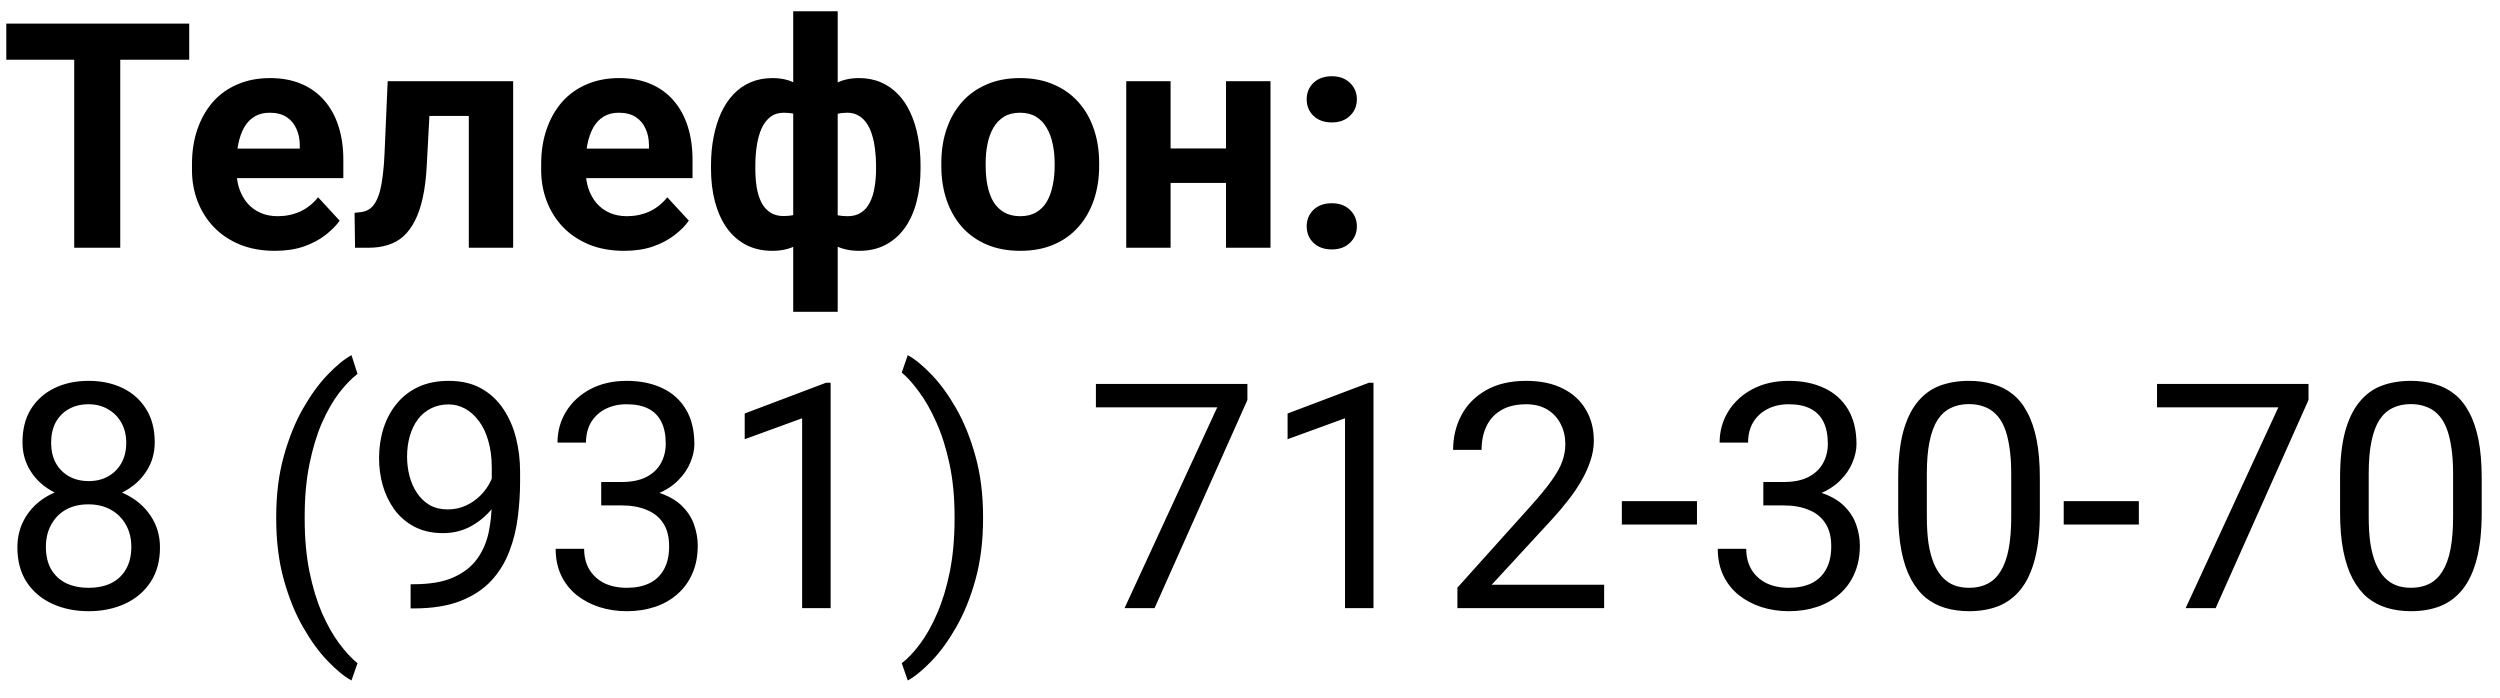 <?xml version="1.0" encoding="UTF-8"?> <svg xmlns="http://www.w3.org/2000/svg" width="111" height="31" viewBox="0 0 111 31" fill="none"> <path d="M5.339 1.047V11H3.295V1.047H5.339ZM8.401 1.047V2.653H0.28V1.047H8.401ZM12.209 11.137C11.635 11.137 11.12 11.046 10.664 10.863C10.208 10.676 9.821 10.419 9.502 10.091C9.188 9.763 8.946 9.382 8.777 8.949C8.609 8.512 8.524 8.047 8.524 7.555V7.281C8.524 6.721 8.604 6.208 8.764 5.743C8.923 5.278 9.151 4.875 9.447 4.533C9.748 4.191 10.113 3.929 10.541 3.747C10.969 3.56 11.453 3.467 11.99 3.467C12.514 3.467 12.979 3.553 13.385 3.727C13.79 3.9 14.13 4.146 14.403 4.465C14.681 4.784 14.891 5.167 15.032 5.613C15.174 6.055 15.244 6.548 15.244 7.09V7.91H9.365V6.598H13.31V6.447C13.31 6.174 13.259 5.93 13.159 5.716C13.063 5.497 12.918 5.324 12.722 5.196C12.526 5.069 12.275 5.005 11.97 5.005C11.71 5.005 11.487 5.062 11.3 5.176C11.113 5.29 10.96 5.449 10.842 5.654C10.728 5.859 10.641 6.101 10.582 6.379C10.527 6.652 10.5 6.953 10.5 7.281V7.555C10.5 7.851 10.541 8.124 10.623 8.375C10.71 8.626 10.83 8.842 10.985 9.024C11.145 9.207 11.336 9.348 11.56 9.448C11.787 9.549 12.045 9.599 12.332 9.599C12.688 9.599 13.018 9.53 13.323 9.394C13.633 9.252 13.9 9.04 14.123 8.758L15.08 9.797C14.925 10.02 14.713 10.234 14.444 10.44C14.18 10.645 13.861 10.813 13.487 10.945C13.114 11.073 12.688 11.137 12.209 11.137ZM21.342 3.604V5.148H17.705V3.604H21.342ZM22.784 3.604V11H20.815V3.604H22.784ZM17.213 3.604H19.148L18.949 7.336C18.922 7.869 18.865 8.339 18.778 8.744C18.692 9.15 18.576 9.496 18.43 9.783C18.288 10.07 18.117 10.305 17.917 10.487C17.721 10.665 17.491 10.795 17.227 10.877C16.967 10.959 16.68 11 16.365 11H15.764L15.743 9.448L15.996 9.421C16.142 9.407 16.27 9.366 16.379 9.298C16.493 9.225 16.588 9.122 16.666 8.99C16.748 8.854 16.816 8.683 16.871 8.478C16.926 8.268 16.969 8.022 17.001 7.739C17.037 7.457 17.062 7.131 17.076 6.762L17.213 3.604ZM27.713 11.137C27.139 11.137 26.624 11.046 26.168 10.863C25.712 10.676 25.325 10.419 25.006 10.091C24.691 9.763 24.45 9.382 24.281 8.949C24.113 8.512 24.028 8.047 24.028 7.555V7.281C24.028 6.721 24.108 6.208 24.268 5.743C24.427 5.278 24.655 4.875 24.951 4.533C25.252 4.191 25.616 3.929 26.045 3.747C26.473 3.56 26.956 3.467 27.494 3.467C28.018 3.467 28.483 3.553 28.889 3.727C29.294 3.9 29.634 4.146 29.907 4.465C30.185 4.784 30.395 5.167 30.536 5.613C30.677 6.055 30.748 6.548 30.748 7.09V7.91H24.869V6.598H28.814V6.447C28.814 6.174 28.763 5.93 28.663 5.716C28.567 5.497 28.422 5.324 28.226 5.196C28.03 5.069 27.779 5.005 27.474 5.005C27.214 5.005 26.991 5.062 26.804 5.176C26.617 5.29 26.464 5.449 26.346 5.654C26.232 5.859 26.145 6.101 26.086 6.379C26.031 6.652 26.004 6.953 26.004 7.281V7.555C26.004 7.851 26.045 8.124 26.127 8.375C26.213 8.626 26.334 8.842 26.489 9.024C26.649 9.207 26.84 9.348 27.064 9.448C27.291 9.549 27.549 9.599 27.836 9.599C28.191 9.599 28.522 9.53 28.827 9.394C29.137 9.252 29.404 9.04 29.627 8.758L30.584 9.797C30.429 10.02 30.217 10.234 29.948 10.44C29.684 10.645 29.365 10.813 28.991 10.945C28.617 11.073 28.191 11.137 27.713 11.137ZM40.872 7.35V7.493C40.872 8.026 40.813 8.516 40.694 8.963C40.58 9.405 40.407 9.79 40.175 10.118C39.942 10.442 39.658 10.692 39.32 10.87C38.983 11.048 38.593 11.137 38.151 11.137C37.741 11.137 37.386 11.059 37.085 10.904C36.789 10.745 36.538 10.524 36.333 10.241C36.133 9.954 35.968 9.621 35.841 9.243C35.718 8.86 35.627 8.448 35.567 8.006V6.823C35.627 6.349 35.718 5.91 35.841 5.504C35.964 5.094 36.126 4.736 36.326 4.431C36.531 4.125 36.782 3.888 37.078 3.72C37.374 3.551 37.727 3.467 38.138 3.467C38.493 3.467 38.815 3.528 39.102 3.651C39.393 3.774 39.648 3.95 39.867 4.178C40.09 4.406 40.275 4.681 40.421 5.005C40.571 5.324 40.683 5.682 40.756 6.078C40.833 6.475 40.872 6.898 40.872 7.35ZM38.897 7.493V7.35C38.897 7.094 38.88 6.851 38.849 6.618C38.821 6.381 38.776 6.165 38.712 5.969C38.653 5.773 38.573 5.604 38.473 5.463C38.372 5.317 38.252 5.205 38.11 5.128C37.969 5.046 37.807 5.005 37.625 5.005C37.306 5.005 37.044 5.069 36.839 5.196C36.638 5.319 36.488 5.497 36.388 5.729C36.292 5.957 36.237 6.226 36.224 6.536V8.3C36.242 8.564 36.299 8.794 36.395 8.99C36.495 9.182 36.645 9.332 36.846 9.441C37.051 9.546 37.315 9.599 37.639 9.599C37.871 9.599 38.067 9.546 38.227 9.441C38.391 9.337 38.52 9.188 38.616 8.997C38.717 8.806 38.787 8.585 38.828 8.334C38.874 8.079 38.897 7.798 38.897 7.493ZM31.568 7.493V7.35C31.568 6.898 31.607 6.475 31.685 6.078C31.762 5.682 31.874 5.324 32.02 5.005C32.17 4.681 32.355 4.406 32.573 4.178C32.792 3.95 33.045 3.774 33.332 3.651C33.624 3.528 33.947 3.467 34.303 3.467C34.708 3.467 35.059 3.551 35.355 3.72C35.652 3.888 35.9 4.125 36.101 4.431C36.301 4.736 36.463 5.094 36.586 5.504C36.709 5.91 36.802 6.349 36.866 6.823V7.951C36.802 8.407 36.709 8.828 36.586 9.216C36.463 9.599 36.299 9.936 36.094 10.227C35.893 10.515 35.645 10.738 35.349 10.898C35.052 11.057 34.699 11.137 34.289 11.137C33.852 11.137 33.462 11.048 33.12 10.87C32.783 10.692 32.498 10.442 32.266 10.118C32.038 9.79 31.865 9.405 31.746 8.963C31.628 8.516 31.568 8.026 31.568 7.493ZM33.537 7.35V7.493C33.537 7.798 33.558 8.079 33.599 8.334C33.644 8.585 33.715 8.806 33.81 8.997C33.911 9.184 34.041 9.33 34.2 9.435C34.36 9.539 34.556 9.592 34.788 9.592C35.116 9.592 35.38 9.537 35.581 9.428C35.786 9.318 35.939 9.163 36.039 8.963C36.139 8.762 36.194 8.523 36.203 8.245V6.536C36.194 6.226 36.139 5.957 36.039 5.729C35.943 5.497 35.795 5.319 35.595 5.196C35.394 5.069 35.13 5.005 34.802 5.005C34.569 5.005 34.371 5.066 34.207 5.189C34.047 5.312 33.918 5.481 33.817 5.695C33.722 5.91 33.651 6.16 33.605 6.447C33.56 6.73 33.537 7.031 33.537 7.35ZM35.219 13.844V0.5H37.194V13.844H35.219ZM41.795 7.377V7.233C41.795 6.691 41.872 6.192 42.027 5.736C42.182 5.276 42.408 4.877 42.704 4.54C43 4.203 43.365 3.941 43.798 3.754C44.231 3.562 44.727 3.467 45.288 3.467C45.849 3.467 46.348 3.562 46.785 3.754C47.223 3.941 47.59 4.203 47.886 4.54C48.187 4.877 48.414 5.276 48.569 5.736C48.724 6.192 48.802 6.691 48.802 7.233V7.377C48.802 7.915 48.724 8.414 48.569 8.874C48.414 9.33 48.187 9.729 47.886 10.07C47.59 10.408 47.225 10.67 46.792 10.856C46.359 11.043 45.862 11.137 45.302 11.137C44.741 11.137 44.242 11.043 43.805 10.856C43.372 10.67 43.005 10.408 42.704 10.07C42.408 9.729 42.182 9.33 42.027 8.874C41.872 8.414 41.795 7.915 41.795 7.377ZM43.764 7.233V7.377C43.764 7.687 43.791 7.976 43.846 8.245C43.9 8.514 43.987 8.751 44.105 8.956C44.228 9.157 44.388 9.314 44.584 9.428C44.78 9.542 45.019 9.599 45.302 9.599C45.575 9.599 45.81 9.542 46.006 9.428C46.202 9.314 46.359 9.157 46.477 8.956C46.596 8.751 46.683 8.514 46.737 8.245C46.797 7.976 46.826 7.687 46.826 7.377V7.233C46.826 6.933 46.797 6.65 46.737 6.386C46.683 6.117 46.594 5.88 46.471 5.675C46.352 5.465 46.195 5.301 45.999 5.183C45.803 5.064 45.566 5.005 45.288 5.005C45.01 5.005 44.773 5.064 44.577 5.183C44.386 5.301 44.228 5.465 44.105 5.675C43.987 5.88 43.9 6.117 43.846 6.386C43.791 6.65 43.764 6.933 43.764 7.233ZM55.077 6.591V8.122H51.317V6.591H55.077ZM51.974 3.604V11H50.005V3.604H51.974ZM56.41 3.604V11H54.435V3.604H56.41ZM58.017 10.05C58.017 9.758 58.117 9.514 58.317 9.318C58.523 9.122 58.794 9.024 59.131 9.024C59.468 9.024 59.737 9.122 59.938 9.318C60.143 9.514 60.245 9.758 60.245 10.05C60.245 10.341 60.143 10.585 59.938 10.781C59.737 10.977 59.468 11.075 59.131 11.075C58.794 11.075 58.523 10.977 58.317 10.781C58.117 10.585 58.017 10.341 58.017 10.05ZM58.017 4.41C58.017 4.118 58.117 3.875 58.317 3.679C58.523 3.483 58.794 3.385 59.131 3.385C59.468 3.385 59.737 3.483 59.938 3.679C60.143 3.875 60.245 4.118 60.245 4.41C60.245 4.702 60.143 4.946 59.938 5.142C59.737 5.338 59.468 5.436 59.131 5.436C58.794 5.436 58.523 5.338 58.317 5.142C58.117 4.946 58.017 4.702 58.017 4.41ZM7.103 24.307C7.103 24.913 6.961 25.428 6.679 25.852C6.401 26.271 6.022 26.59 5.544 26.809C5.07 27.027 4.535 27.137 3.938 27.137C3.34 27.137 2.803 27.027 2.324 26.809C1.846 26.59 1.467 26.271 1.189 25.852C0.911 25.428 0.772 24.913 0.772 24.307C0.772 23.91 0.848 23.548 0.998 23.22C1.153 22.887 1.369 22.598 1.647 22.352C1.93 22.105 2.263 21.916 2.646 21.784C3.033 21.648 3.459 21.579 3.924 21.579C4.535 21.579 5.079 21.698 5.558 21.935C6.036 22.167 6.412 22.488 6.686 22.898C6.964 23.309 7.103 23.778 7.103 24.307ZM5.831 24.279C5.831 23.91 5.751 23.584 5.592 23.302C5.432 23.015 5.209 22.791 4.922 22.632C4.635 22.472 4.302 22.393 3.924 22.393C3.536 22.393 3.201 22.472 2.919 22.632C2.641 22.791 2.424 23.015 2.27 23.302C2.115 23.584 2.037 23.91 2.037 24.279C2.037 24.662 2.112 24.99 2.263 25.264C2.418 25.533 2.636 25.74 2.919 25.886C3.206 26.027 3.546 26.098 3.938 26.098C4.329 26.098 4.667 26.027 4.949 25.886C5.232 25.74 5.448 25.533 5.599 25.264C5.754 24.99 5.831 24.662 5.831 24.279ZM6.87 19.638C6.87 20.121 6.743 20.556 6.487 20.943C6.232 21.331 5.883 21.636 5.441 21.859C4.999 22.083 4.498 22.194 3.938 22.194C3.368 22.194 2.86 22.083 2.413 21.859C1.971 21.636 1.625 21.331 1.374 20.943C1.123 20.556 0.998 20.121 0.998 19.638C0.998 19.059 1.123 18.567 1.374 18.161C1.629 17.756 1.978 17.446 2.42 17.231C2.862 17.017 3.366 16.91 3.931 16.91C4.5 16.91 5.006 17.017 5.448 17.231C5.89 17.446 6.237 17.756 6.487 18.161C6.743 18.567 6.87 19.059 6.87 19.638ZM5.605 19.658C5.605 19.326 5.535 19.032 5.394 18.776C5.252 18.521 5.056 18.321 4.806 18.175C4.555 18.024 4.263 17.949 3.931 17.949C3.598 17.949 3.306 18.02 3.056 18.161C2.81 18.298 2.616 18.494 2.475 18.749C2.338 19.004 2.27 19.307 2.27 19.658C2.27 20 2.338 20.299 2.475 20.554C2.616 20.809 2.812 21.007 3.062 21.148C3.313 21.29 3.605 21.36 3.938 21.36C4.27 21.36 4.56 21.29 4.806 21.148C5.056 21.007 5.252 20.809 5.394 20.554C5.535 20.299 5.605 20 5.605 19.658ZM12.264 23.021V22.953C12.264 21.96 12.375 21.062 12.599 20.26C12.822 19.453 13.107 18.747 13.453 18.141C13.8 17.535 14.164 17.033 14.547 16.637C14.93 16.236 15.283 15.946 15.606 15.769L15.873 16.602C15.604 16.808 15.331 17.09 15.053 17.45C14.779 17.81 14.526 18.252 14.294 18.776C14.066 19.3 13.882 19.909 13.74 20.602C13.599 21.294 13.528 22.074 13.528 22.939V23.035C13.528 23.901 13.599 24.683 13.74 25.38C13.882 26.073 14.066 26.683 14.294 27.212C14.526 27.741 14.779 28.189 15.053 28.559C15.331 28.932 15.604 29.229 15.873 29.447L15.606 30.213C15.283 30.035 14.93 29.746 14.547 29.345C14.164 28.948 13.8 28.447 13.453 27.841C13.107 27.239 12.822 26.535 12.599 25.729C12.375 24.922 12.264 24.02 12.264 23.021ZM18.231 25.94H18.361C19.09 25.94 19.683 25.838 20.139 25.633C20.594 25.428 20.945 25.152 21.191 24.806C21.438 24.459 21.606 24.07 21.697 23.637C21.788 23.199 21.834 22.75 21.834 22.29V20.766C21.834 20.314 21.782 19.913 21.677 19.562C21.576 19.212 21.435 18.918 21.253 18.681C21.075 18.444 20.872 18.264 20.645 18.141C20.417 18.018 20.175 17.956 19.92 17.956C19.628 17.956 19.366 18.015 19.134 18.134C18.906 18.248 18.712 18.41 18.553 18.619C18.398 18.829 18.279 19.075 18.197 19.357C18.115 19.64 18.074 19.948 18.074 20.28C18.074 20.576 18.111 20.864 18.184 21.142C18.256 21.42 18.368 21.67 18.519 21.894C18.669 22.117 18.856 22.295 19.079 22.427C19.307 22.554 19.574 22.618 19.879 22.618C20.162 22.618 20.426 22.564 20.672 22.454C20.922 22.34 21.144 22.188 21.335 21.996C21.531 21.8 21.686 21.579 21.8 21.333C21.918 21.087 21.987 20.829 22.005 20.561H22.606C22.606 20.939 22.531 21.312 22.381 21.682C22.235 22.046 22.03 22.379 21.766 22.68C21.501 22.98 21.191 23.222 20.836 23.404C20.48 23.582 20.093 23.671 19.674 23.671C19.182 23.671 18.756 23.575 18.395 23.384C18.035 23.192 17.739 22.937 17.507 22.618C17.279 22.299 17.108 21.944 16.994 21.552C16.885 21.155 16.83 20.754 16.83 20.349C16.83 19.875 16.896 19.43 17.028 19.016C17.16 18.601 17.356 18.236 17.616 17.922C17.876 17.603 18.197 17.355 18.58 17.177C18.967 16.999 19.414 16.91 19.92 16.91C20.49 16.91 20.975 17.024 21.376 17.252C21.777 17.48 22.103 17.785 22.354 18.168C22.609 18.551 22.796 18.981 22.914 19.46C23.033 19.939 23.092 20.431 23.092 20.936V21.395C23.092 21.91 23.058 22.434 22.989 22.967C22.925 23.495 22.8 24.001 22.613 24.484C22.431 24.967 22.164 25.4 21.814 25.783C21.463 26.162 21.005 26.462 20.439 26.686C19.879 26.904 19.186 27.014 18.361 27.014H18.231V25.94ZM26.694 21.401H27.597C28.039 21.401 28.403 21.328 28.69 21.183C28.982 21.032 29.199 20.829 29.34 20.574C29.486 20.314 29.559 20.023 29.559 19.699C29.559 19.316 29.495 18.995 29.367 18.735C29.24 18.476 29.048 18.28 28.793 18.148C28.538 18.015 28.214 17.949 27.822 17.949C27.467 17.949 27.152 18.02 26.879 18.161C26.61 18.298 26.398 18.494 26.243 18.749C26.093 19.004 26.018 19.305 26.018 19.651H24.753C24.753 19.145 24.881 18.685 25.136 18.27C25.391 17.856 25.749 17.525 26.209 17.279C26.674 17.033 27.212 16.91 27.822 16.91C28.424 16.91 28.95 17.017 29.401 17.231C29.852 17.441 30.203 17.756 30.454 18.175C30.705 18.59 30.83 19.107 30.83 19.727C30.83 19.977 30.771 20.246 30.652 20.533C30.538 20.816 30.358 21.08 30.112 21.326C29.871 21.572 29.556 21.775 29.169 21.935C28.782 22.09 28.317 22.167 27.774 22.167H26.694V21.401ZM26.694 22.44V21.682H27.774C28.408 21.682 28.932 21.757 29.347 21.907C29.761 22.058 30.087 22.258 30.324 22.509C30.566 22.759 30.734 23.035 30.83 23.336C30.93 23.632 30.98 23.928 30.98 24.225C30.98 24.689 30.901 25.102 30.741 25.462C30.586 25.822 30.365 26.127 30.078 26.378C29.796 26.629 29.463 26.818 29.08 26.945C28.697 27.073 28.28 27.137 27.829 27.137C27.396 27.137 26.988 27.075 26.605 26.952C26.227 26.829 25.892 26.651 25.601 26.419C25.309 26.182 25.081 25.893 24.917 25.551C24.753 25.204 24.671 24.81 24.671 24.368H25.936C25.936 24.715 26.011 25.018 26.161 25.277C26.316 25.537 26.535 25.74 26.817 25.886C27.105 26.027 27.442 26.098 27.829 26.098C28.216 26.098 28.549 26.032 28.827 25.899C29.11 25.763 29.326 25.558 29.477 25.284C29.631 25.011 29.709 24.667 29.709 24.252C29.709 23.837 29.622 23.498 29.449 23.233C29.276 22.965 29.03 22.766 28.711 22.639C28.396 22.506 28.025 22.44 27.597 22.44H26.694ZM36.88 16.992V27H35.615V18.571L33.065 19.501V18.359L36.682 16.992H36.88ZM43.648 22.953V23.021C43.648 24.02 43.536 24.922 43.312 25.729C43.089 26.535 42.804 27.239 42.458 27.841C42.112 28.447 41.747 28.948 41.364 29.345C40.981 29.746 40.628 30.035 40.305 30.213L40.038 29.447C40.307 29.242 40.578 28.955 40.852 28.586C41.125 28.221 41.378 27.77 41.61 27.232C41.843 26.699 42.03 26.084 42.171 25.387C42.312 24.685 42.383 23.901 42.383 23.035V22.939C42.383 22.074 42.308 21.292 42.157 20.595C42.007 19.893 41.811 19.275 41.569 18.742C41.332 18.209 41.077 17.76 40.804 17.395C40.535 17.026 40.28 16.741 40.038 16.541L40.305 15.769C40.628 15.946 40.981 16.236 41.364 16.637C41.747 17.033 42.112 17.535 42.458 18.141C42.804 18.747 43.089 19.453 43.312 20.26C43.536 21.062 43.648 21.96 43.648 22.953ZM55.385 17.047V17.758L51.263 27H49.93L54.045 18.086H48.658V17.047H55.385ZM60.983 16.992V27H59.719V18.571L57.169 19.501V18.359L60.785 16.992H60.983ZM71.224 25.961V27H64.709V26.091L67.97 22.461C68.371 22.014 68.681 21.636 68.899 21.326C69.123 21.012 69.278 20.731 69.364 20.485C69.455 20.235 69.501 19.98 69.501 19.72C69.501 19.392 69.433 19.095 69.296 18.831C69.164 18.562 68.968 18.348 68.708 18.189C68.448 18.029 68.134 17.949 67.765 17.949C67.323 17.949 66.954 18.036 66.657 18.209C66.366 18.378 66.147 18.615 66.001 18.92C65.855 19.225 65.782 19.576 65.782 19.973H64.518C64.518 19.412 64.641 18.899 64.887 18.435C65.133 17.97 65.497 17.601 65.981 17.327C66.463 17.049 67.058 16.91 67.765 16.91C68.394 16.91 68.931 17.022 69.378 17.245C69.825 17.464 70.166 17.774 70.403 18.175C70.645 18.571 70.766 19.036 70.766 19.569C70.766 19.861 70.716 20.157 70.615 20.458C70.519 20.754 70.385 21.05 70.212 21.347C70.043 21.643 69.845 21.935 69.617 22.222C69.394 22.509 69.155 22.791 68.899 23.069L66.233 25.961H71.224ZM75.346 22.249V23.288H72.01V22.249H75.346ZM78.292 21.401H79.194C79.636 21.401 80.001 21.328 80.288 21.183C80.58 21.032 80.796 20.829 80.938 20.574C81.083 20.314 81.156 20.023 81.156 19.699C81.156 19.316 81.092 18.995 80.965 18.735C80.837 18.476 80.646 18.28 80.391 18.148C80.135 18.015 79.812 17.949 79.42 17.949C79.064 17.949 78.75 18.02 78.477 18.161C78.208 18.298 77.996 18.494 77.841 18.749C77.69 19.004 77.615 19.305 77.615 19.651H76.351C76.351 19.145 76.478 18.685 76.733 18.27C76.989 17.856 77.346 17.525 77.807 17.279C78.272 17.033 78.809 16.91 79.42 16.91C80.022 16.91 80.548 17.017 80.999 17.231C81.45 17.441 81.801 17.756 82.052 18.175C82.302 18.59 82.428 19.107 82.428 19.727C82.428 19.977 82.368 20.246 82.25 20.533C82.136 20.816 81.956 21.08 81.71 21.326C81.468 21.572 81.154 21.775 80.767 21.935C80.379 22.09 79.914 22.167 79.372 22.167H78.292V21.401ZM78.292 22.44V21.682H79.372C80.005 21.682 80.53 21.757 80.944 21.907C81.359 22.058 81.685 22.258 81.922 22.509C82.163 22.759 82.332 23.035 82.428 23.336C82.528 23.632 82.578 23.928 82.578 24.225C82.578 24.689 82.498 25.102 82.339 25.462C82.184 25.822 81.963 26.127 81.676 26.378C81.393 26.629 81.061 26.818 80.678 26.945C80.295 27.073 79.878 27.137 79.427 27.137C78.994 27.137 78.586 27.075 78.203 26.952C77.825 26.829 77.49 26.651 77.198 26.419C76.907 26.182 76.679 25.893 76.515 25.551C76.351 25.204 76.269 24.81 76.269 24.368H77.533C77.533 24.715 77.608 25.018 77.759 25.277C77.914 25.537 78.132 25.74 78.415 25.886C78.702 26.027 79.039 26.098 79.427 26.098C79.814 26.098 80.147 26.032 80.425 25.899C80.707 25.763 80.924 25.558 81.074 25.284C81.229 25.011 81.307 24.667 81.307 24.252C81.307 23.837 81.22 23.498 81.047 23.233C80.874 22.965 80.628 22.766 80.309 22.639C79.994 22.506 79.623 22.44 79.194 22.44H78.292ZM90.569 21.23V22.748C90.569 23.564 90.496 24.252 90.351 24.812C90.205 25.373 89.995 25.824 89.722 26.166C89.448 26.508 89.118 26.756 88.731 26.911C88.348 27.061 87.915 27.137 87.432 27.137C87.049 27.137 86.696 27.089 86.372 26.993C86.049 26.898 85.757 26.745 85.497 26.535C85.242 26.321 85.023 26.043 84.841 25.701C84.659 25.359 84.519 24.945 84.424 24.457C84.328 23.969 84.28 23.4 84.28 22.748V21.23C84.28 20.415 84.353 19.731 84.499 19.18C84.649 18.628 84.861 18.186 85.135 17.854C85.408 17.516 85.736 17.275 86.119 17.129C86.507 16.983 86.939 16.91 87.418 16.91C87.805 16.91 88.161 16.958 88.484 17.054C88.812 17.145 89.104 17.293 89.359 17.498C89.615 17.699 89.831 17.967 90.009 18.305C90.191 18.637 90.33 19.045 90.426 19.528C90.522 20.011 90.569 20.579 90.569 21.23ZM89.298 22.953V21.019C89.298 20.572 89.27 20.18 89.216 19.843C89.166 19.501 89.091 19.209 88.99 18.968C88.89 18.726 88.762 18.53 88.607 18.38C88.457 18.23 88.282 18.12 88.081 18.052C87.885 17.979 87.664 17.942 87.418 17.942C87.117 17.942 86.851 17.999 86.618 18.113C86.386 18.223 86.19 18.398 86.03 18.64C85.875 18.881 85.757 19.198 85.675 19.59C85.593 19.982 85.552 20.458 85.552 21.019V22.953C85.552 23.4 85.577 23.794 85.627 24.136C85.682 24.477 85.761 24.774 85.866 25.024C85.971 25.27 86.099 25.473 86.249 25.633C86.399 25.792 86.573 25.911 86.769 25.988C86.969 26.061 87.19 26.098 87.432 26.098C87.742 26.098 88.013 26.038 88.245 25.92C88.478 25.801 88.671 25.617 88.826 25.366C88.986 25.111 89.104 24.785 89.182 24.389C89.259 23.988 89.298 23.509 89.298 22.953ZM94.965 22.249V23.288H91.629V22.249H94.965ZM102.498 17.047V17.758L98.376 27H97.043L101.158 18.086H95.772V17.047H102.498ZM110.188 21.23V22.748C110.188 23.564 110.116 24.252 109.97 24.812C109.824 25.373 109.614 25.824 109.341 26.166C109.067 26.508 108.737 26.756 108.35 26.911C107.967 27.061 107.534 27.137 107.051 27.137C106.668 27.137 106.315 27.089 105.991 26.993C105.668 26.898 105.376 26.745 105.116 26.535C104.861 26.321 104.642 26.043 104.46 25.701C104.278 25.359 104.139 24.945 104.043 24.457C103.947 23.969 103.899 23.4 103.899 22.748V21.23C103.899 20.415 103.972 19.731 104.118 19.18C104.269 18.628 104.48 18.186 104.754 17.854C105.027 17.516 105.355 17.275 105.738 17.129C106.126 16.983 106.559 16.91 107.037 16.91C107.424 16.91 107.78 16.958 108.104 17.054C108.432 17.145 108.723 17.293 108.979 17.498C109.234 17.699 109.45 17.967 109.628 18.305C109.81 18.637 109.949 19.045 110.045 19.528C110.141 20.011 110.188 20.579 110.188 21.23ZM108.917 22.953V21.019C108.917 20.572 108.89 20.18 108.835 19.843C108.785 19.501 108.71 19.209 108.609 18.968C108.509 18.726 108.382 18.53 108.227 18.38C108.076 18.23 107.901 18.12 107.7 18.052C107.504 17.979 107.283 17.942 107.037 17.942C106.736 17.942 106.47 17.999 106.237 18.113C106.005 18.223 105.809 18.398 105.649 18.64C105.494 18.881 105.376 19.198 105.294 19.59C105.212 19.982 105.171 20.458 105.171 21.019V22.953C105.171 23.4 105.196 23.794 105.246 24.136C105.301 24.477 105.381 24.774 105.485 25.024C105.59 25.27 105.718 25.473 105.868 25.633C106.019 25.792 106.192 25.911 106.388 25.988C106.588 26.061 106.809 26.098 107.051 26.098C107.361 26.098 107.632 26.038 107.864 25.92C108.097 25.801 108.29 25.617 108.445 25.366C108.605 25.111 108.723 24.785 108.801 24.389C108.878 23.988 108.917 23.509 108.917 22.953Z" fill="black"></path> </svg> 